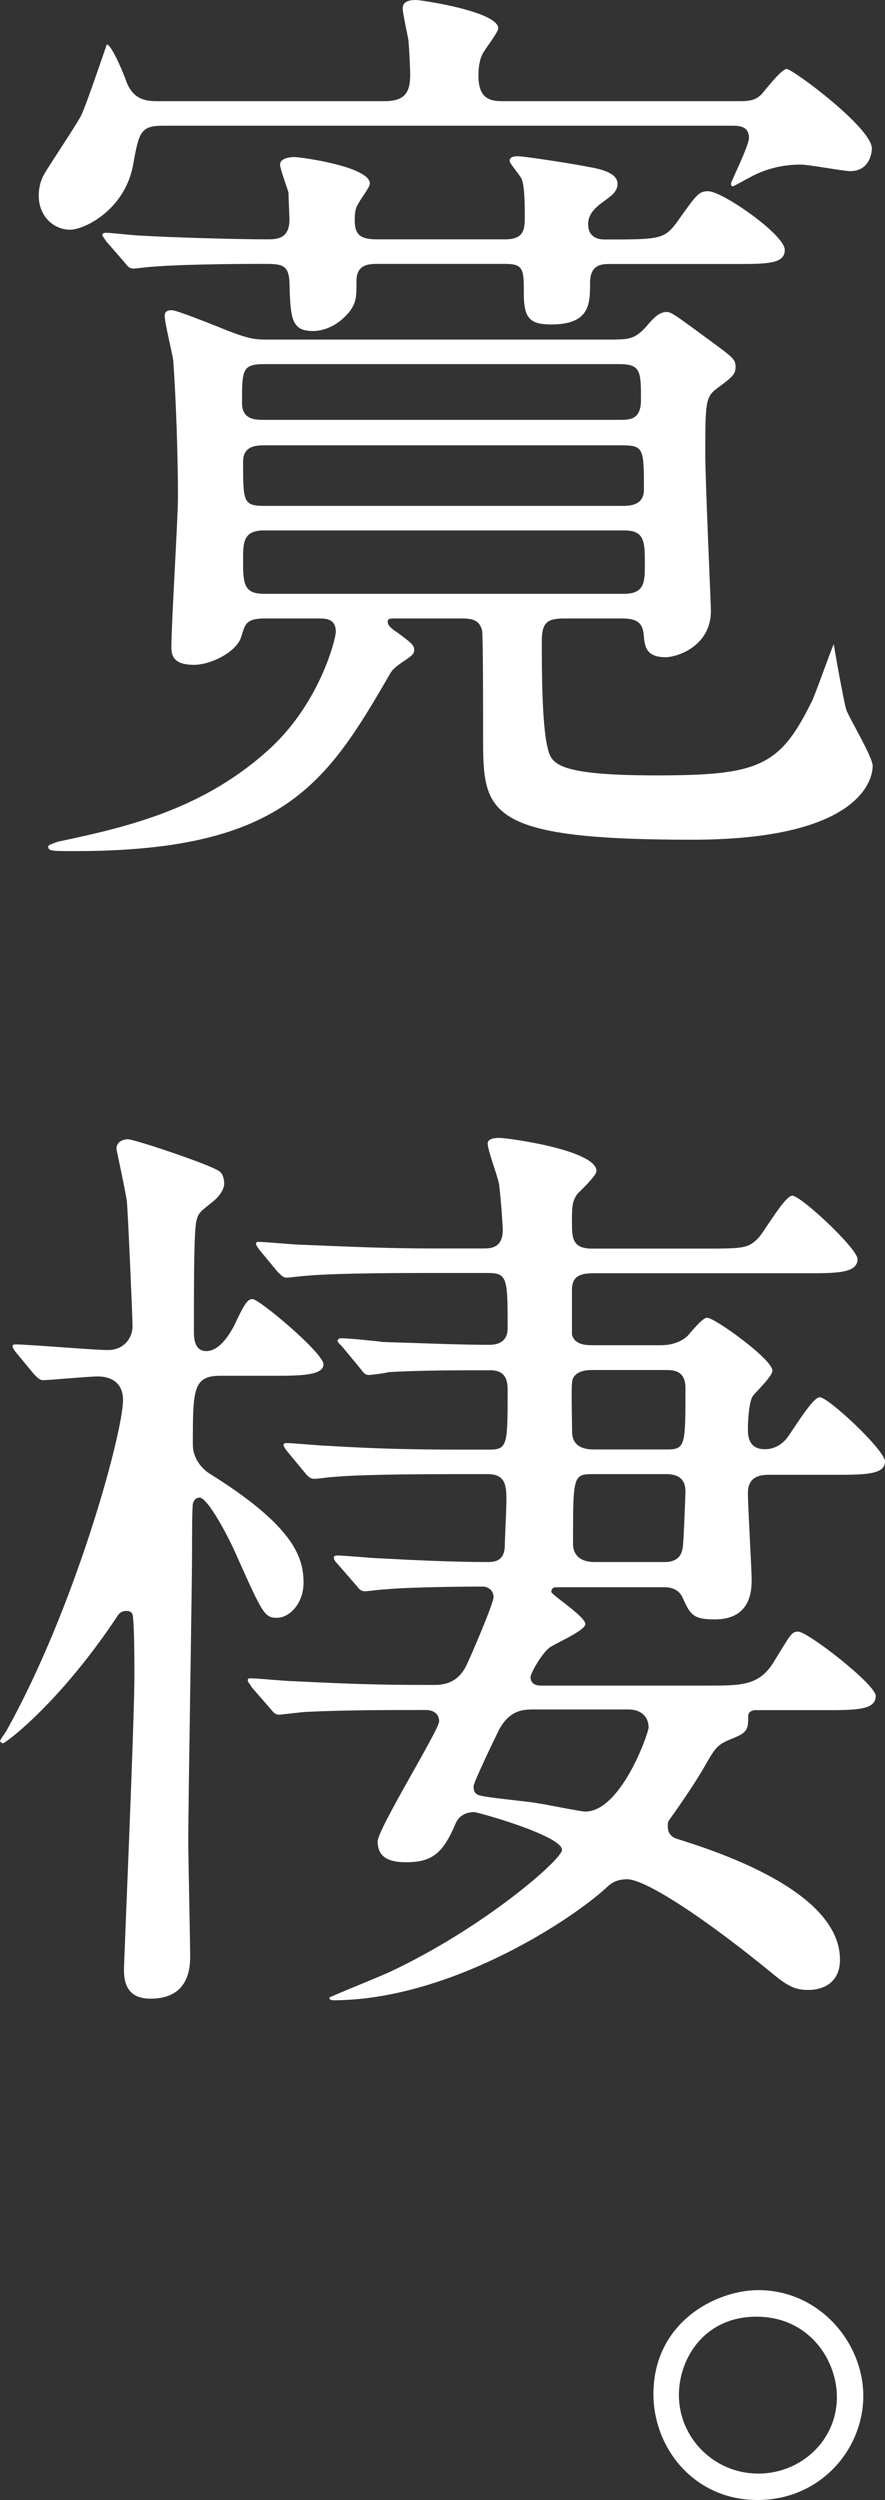 <?xml version="1.0" encoding="UTF-8"?><svg id="_レイヤー_2" xmlns="http://www.w3.org/2000/svg" viewBox="0 0 66.04 186.55"><rect x="0" y="0" width="66.04" height="186.55" fill="#333333" stroke="none"/><defs><style>.cls-1{fill:#fff;}</style></defs><g id="_ヘッダー"><path class="cls-1" d="M12.21,9.38c-1.69,0-1.83.42-2.26,2.82-.56,3.39-3.6,4.94-4.73,4.94-1.2,0-2.33-.99-2.33-2.54,0-.14,0-.92.42-1.62.35-.63,2.4-3.67,2.75-4.37s1.76-4.87,1.91-5.29c.35,0,1.27,2.19,1.48,2.82.56,1.41,1.62,1.41,2.4,1.41h16.86c1.55,0,1.9-.71,1.9-1.98,0-.35-.07-1.98-.14-2.61-.07-.42-.42-1.98-.42-2.33,0-.56.56-.63.99-.63.35,0,6.14.85,6.14,2.12,0,.28-.99,1.55-1.13,1.83-.28.49-.35,1.13-.35,1.69,0,1.91,1.06,1.91,1.98,1.91h17.36c.71,0,1.27,0,1.76-.49.28-.28,1.48-1.91,1.91-1.91s6.35,4.38,6.35,5.93c0,.14-.07,1.69-1.62,1.69-.49,0-3.1-.49-3.67-.49-1.83,0-3.1.56-3.88.99-.14.07-1.13.63-1.2.63-.14,0-.14-.14-.14-.21,0-.14,1.34-2.82,1.34-3.39,0-.85-.64-.92-1.27-.92H12.21ZM45.93,25.33c.99,0,1.48-.07,2.26-.92.64-.78,1.06-1.13,1.55-1.13.35,0,.63.21,3.32,2.19,1.62,1.2,1.83,1.34,1.83,1.91s-.28.78-1.41,1.62c-.85.63-.85,1.13-.85,5.01,0,1.83.42,11.22.42,11.57,0,2.61-2.47,3.46-3.39,3.46-1.48,0-1.55-.85-1.62-1.62-.07-.99-.56-1.27-1.62-1.27h-4.3c-1.27,0-1.69.28-1.69,1.69,0,1.98,0,6.14.42,7.9.28,1.2.49,2.12,8.11,2.12s9.24-.63,11.64-5.57c.28-.56,1.41-3.81,1.62-4.23.07.56.71,4.09.92,4.87.21.64,1.98,3.53,1.98,4.23,0,.99-.92,5.5-13.48,5.5-15.59,0-15.59-2.05-15.59-7.76,0-1.13,0-7.34-.07-7.83-.21-.92-.92-.92-1.69-.92h-4.8c-.42,0-.56,0-.56.28s.49.63.64.71c1.06.78,1.34.99,1.34,1.34,0,.28-.14.42-.56.71-.63.42-1.06.71-1.27,1.13-4.73,8.18-7.97,13.19-23.5,13.19-1.76,0-1.98,0-1.98-.35,0-.14.56-.28.71-.35,5.36-1.13,11.01-2.47,15.95-7.06,3.67-3.46,4.8-8.11,4.8-8.61,0-.99-.78-.99-1.27-.99h-4.02c-1.41,0-1.48.42-1.76,1.34-.35,1.2-2.33,2.12-3.53,2.12-1.62,0-1.69-.78-1.69-1.34,0-1.76.49-9.6.49-11.15,0-3.03-.14-7.2-.35-10.23-.07-.49-.64-2.82-.64-3.32,0-.42.35-.42.56-.42.35,0,3.53,1.27,4.02,1.48,1.83.71,2.19.71,3.25.71h25.82ZM28.22,19.69c-.64,0-1.62,0-1.62,1.27,0,1.2,0,1.55-.49,2.26-.85,1.06-1.9,1.48-2.75,1.48-1.62,0-1.69-.92-1.76-3.67-.07-1.34-.63-1.34-2.05-1.34-.42,0-5.64,0-8.11.21-.28,0-1.27.14-1.48.14-.28,0-.42-.14-.63-.42l-1.41-1.62c-.21-.35-.28-.35-.28-.49,0-.07.07-.14.28-.14.35,0,2.19.21,2.54.21,2.4.14,7.13.28,9.45.28.71,0,1.69,0,1.69-1.48,0-.28-.07-1.48-.07-1.98-.07-.35-.63-1.76-.63-2.12,0-.49.78-.56,1.06-.56.49,0,5.64.71,5.64,1.98,0,.28-.78,1.27-.85,1.48-.28.35-.28.99-.28,1.27,0,1.13.49,1.41,1.69,1.41h9.52c1.41,0,1.48-.71,1.48-1.69,0-.71,0-2.19-.21-2.75-.07-.28-.92-1.2-.92-1.41,0-.35.42-.35.64-.35.49,0,4.52.63,5.15.78,1.83.28,2.26.78,2.26,1.27,0,.63-.49.92-1.34,1.55-.78.63-.85,1.13-.85,1.48,0,.99.78,1.13,1.2,1.13,4.02,0,4.44,0,5.36-1.2,1.55-2.19,1.69-2.4,2.4-2.4,1.06,0,5.71,3.25,5.71,4.37,0,1.06-1.27,1.06-3.81,1.06h-9.24c-.56,0-1.48,0-1.48,1.41,0,1.55,0,3.1-2.89,3.1-1.55,0-2.05-.42-2.05-2.26s0-2.26-1.41-2.26h-9.45ZM46.21,31.33c.78,0,1.62,0,1.62-1.48,0-2.12,0-2.68-1.62-2.68h-26.46c-1.69,0-1.69.42-1.69,2.89,0,1.27.99,1.27,1.69,1.27h26.46ZM46.43,37.75c.49,0,1.62,0,1.62-1.2,0-3.03,0-3.32-1.62-3.32h-26.67c-.56,0-1.62,0-1.62,1.2,0,3.03,0,3.32,1.62,3.32h26.67ZM46.57,44.31c1.55,0,1.55-.92,1.55-2.19,0-1.69,0-2.54-1.55-2.54h-26.88c-1.55,0-1.55.92-1.55,2.19,0,1.69,0,2.54,1.55,2.54h26.88Z"/><path class="cls-1" d="M16.44,102.66c-2.05,0-2.05,1.06-2.05,5.15,0,.92.56,1.69,1.2,2.12,6.35,3.95,7.06,6.28,7.06,8.18,0,1.55-1.06,2.61-1.98,2.61s-1.06-.28-2.96-4.52c-.56-1.34-2.19-4.45-2.82-4.45-.28,0-.42.21-.49.42-.07.28-.07,2.61-.07,3.53,0,3.1-.28,18.27-.28,21.73,0,1.2.14,7.41.14,8.61,0,1.41-.49,3.1-2.96,3.1-1.41,0-1.98-.78-1.98-2.12,0-.71.78-18.49.78-22.01,0-.63,0-4.09-.14-4.52-.07-.28-.35-.28-.49-.28-.35,0-.56.21-.71.49-4.23,6.35-8.26,9.38-8.47,9.38-.07,0-.21-.07-.21-.21.14-.21.35-.56.42-.63,5.22-9.31,8.75-22.37,8.75-24.77,0-1.76-1.62-1.76-1.9-1.76-.64,0-3.67.28-4.09.28-.21,0-.42-.21-.63-.42l-1.34-1.62q-.28-.35-.28-.49c0-.14.14-.14.21-.14.99,0,5.79.42,6.91.42,1.2,0,1.83-.92,1.83-1.76,0-.78-.35-8.61-.42-9.31-.07-.63-.78-3.88-.78-3.95,0-.56.56-.71.85-.71.49,0,6.21,1.91,6.84,2.4.28.21.35.63.35.92,0,.49-.49,1.06-.85,1.34-.99.78-1.06.85-1.2,1.34-.21.64-.21,4.3-.21,8.33,0,.42,0,1.48.92,1.48,1.13,0,1.91-1.62,2.05-1.83.85-1.83,1.06-2.05,1.41-2.05.49,0,5.29,4.02,5.29,4.87s-1.83.85-3.81.85h-3.88ZM18.77,125.87c-.21-.35-.28-.35-.28-.49s.07-.14.28-.14c.49,0,2.61.21,3.1.21,5.64.28,7.62.28,10.58.28,1.06,0,1.83-.42,2.33-1.41.35-.71,2.05-4.66,2.05-5.15s-.42-.78-.78-.78c-.14,0-5.01,0-7.34.21-.28,0-1.27.14-1.48.14-.28,0-.42-.14-.63-.42l-1.41-1.62c-.21-.21-.28-.35-.28-.49,0-.07.07-.14.28-.14.49,0,2.68.21,3.1.21,2.54.14,5.64.28,8.04.28.49,0,1.34,0,1.34-1.27,0-.71.21-3.67.07-4.23-.14-1.06-.99-1.06-1.41-1.06h-2.54c-6.14,0-8.18.14-8.89.21-.28,0-1.13.14-1.48.14-.21,0-.42-.14-.64-.42l-1.34-1.62q-.28-.35-.28-.49c0-.07.07-.14.21-.14.49,0,2.68.21,3.1.21,3.46.21,6.35.28,9.67.28h2.4c1.34,0,1.34-.42,1.34-4.37,0-.56,0-1.55-1.27-1.55-2.33,0-5.43,0-7.62.14-.21.07-1.27.21-1.48.21-.28,0-.42-.21-.63-.49l-1.34-1.62c-.14-.14-.35-.35-.35-.42,0-.14.14-.21.28-.21.49,0,2.68.21,3.1.28,2.47.07,5.57.21,7.97.21.92,0,1.34-.49,1.34-1.2,0-3.74,0-4.16-1.48-4.16h-4.59c-6.21,0-8.26.14-8.96.21-.21,0-1.27.14-1.48.14s-.35-.14-.64-.42l-1.34-1.62q-.28-.35-.28-.49c0-.14.07-.14.21-.14.49,0,2.68.21,3.1.21,3.46.14,6.42.28,9.74.28h3.88c.56,0,1.48,0,1.48-1.41,0-.14-.14-2.4-.28-3.39-.07-.49-.85-2.54-.85-3.03,0-.35.49-.42.85-.42.71,0,7.27.92,7.27,2.47,0,.35-1.2,1.48-1.41,1.69-.42.56-.42,1.06-.42,2.12,0,1.13,0,1.98,1.48,1.98h8.26c3.03,0,3.39,0,4.16-.78.42-.42,1.98-3.17,2.54-3.17.64,0,4.87,3.95,4.87,4.73,0,1.06-1.55,1.06-3.81,1.06h-15.95c-1.27,0-1.55.49-1.55,1.27v3.32c.21.78,1.13.78,1.55.78h5.08c1.41,0,2.05-.71,2.19-.92.49-.56.99-1.13,1.27-1.13.56,0,4.87,3.1,4.87,3.95,0,.42-1.27,1.62-1.48,1.91-.28.49-.35,1.83-.35,2.4,0,.49,0,1.55,1.27,1.55.71,0,1.2-.35,1.55-.71.42-.49,1.98-3.17,2.54-3.17.64,0,4.87,3.95,4.87,4.8,0,.99-1.55.99-3.88.99h-4.73c-.49,0-1.62,0-1.62,1.34,0,1.06.28,5.79.28,6.42,0,.78,0,3.03-2.75,3.03-1.62,0-1.83-.35-2.4-1.62-.35-.78-1.13-.78-1.41-.78h-7.97c-.14,0-.42,0-.42.35,0,.21,2.54,1.83,2.54,2.4,0,.49-2.33,1.48-2.68,1.76-.56.42-1.41,1.9-1.41,2.19,0,.64.63.64.78.64h12.42c2.68,0,3.95,0,5.08-1.98,1.13-1.83,1.2-2.05,1.69-2.05.71,0,5.79,3.95,5.79,4.8,0,1.06-1.48,1.06-3.81,1.06h-5.15c-.28,0-.56.14-.56.42,0,.92,0,1.2-.99,1.62-1.2.49-1.34.56-2.12,1.91-.71,1.27-1.76,2.82-2.82,4.3-.07.14-.07.28-.07.42,0,.28.07.71.64.92,3.18.99,12.21,3.95,12.21,9.03,0,1.83-1.41,2.26-2.33,2.26-.85,0-1.41-.14-2.68-1.2-4.8-3.95-9.45-7.06-10.87-7.06-.85,0-1.27.35-1.55.63-3.03,2.75-11.99,8.4-20.39,8.4-.07,0-.28,0-.28-.21.92-.42,3.25-1.34,4.52-1.91,7.06-3.32,12.84-8.4,12.84-9.1,0-1.06-6.28-2.82-6.56-2.82-.71,0-1.2.35-1.41.92-.92,2.12-1.69,2.82-3.67,2.82-1.13,0-2.12-.28-2.12-1.55,0-.92,4.59-8.33,4.59-8.96,0-.56-.42-.85-.99-.85-2.68,0-6.07,0-8.89.14-.28,0-1.91.21-2.05.21-.28,0-.42-.14-.64-.42l-1.41-1.62ZM39.51,127.57c-1.06,0-1.76.56-2.26,1.48-.28.56-1.91,3.95-1.91,4.23,0,.35.07.49.28.63.28.21,3.67.49,4.45.64.56.07,3.25.63,3.6.63,2.68,0,4.73-5.86,4.73-6.28,0-.85-.63-1.34-1.48-1.34h-7.41ZM49.74,108.16c1.41,0,1.41-.28,1.41-4.59,0-1.34-.92-1.34-1.55-1.34h-5.43c-1.34,0-1.48.71-1.48.92-.07.35,0,3.03,0,3.67,0,.78.42,1.34,1.62,1.34h5.43ZM49.53,116.56c.35,0,1.27,0,1.41-1.06.07-.07.21-4.09.21-4.23,0-.92-.56-1.27-1.41-1.27h-5.5c-1.48,0-1.48.14-1.48,5.22,0,.63.35,1.34,1.62,1.34h5.15Z"/><path class="cls-1" d="M64.42,178.79c0,3.95-3.17,7.76-7.9,7.76s-7.76-3.88-7.76-7.9c0-5.36,4.66-7.76,7.83-7.76,4.52,0,7.83,3.88,7.83,7.9ZM50.66,178.72c0,3.18,2.61,5.86,5.93,5.86,3.1,0,5.86-2.4,5.86-5.71,0-2.82-2.12-6-6-6s-5.79,3.1-5.79,5.86Z"/></g></svg>